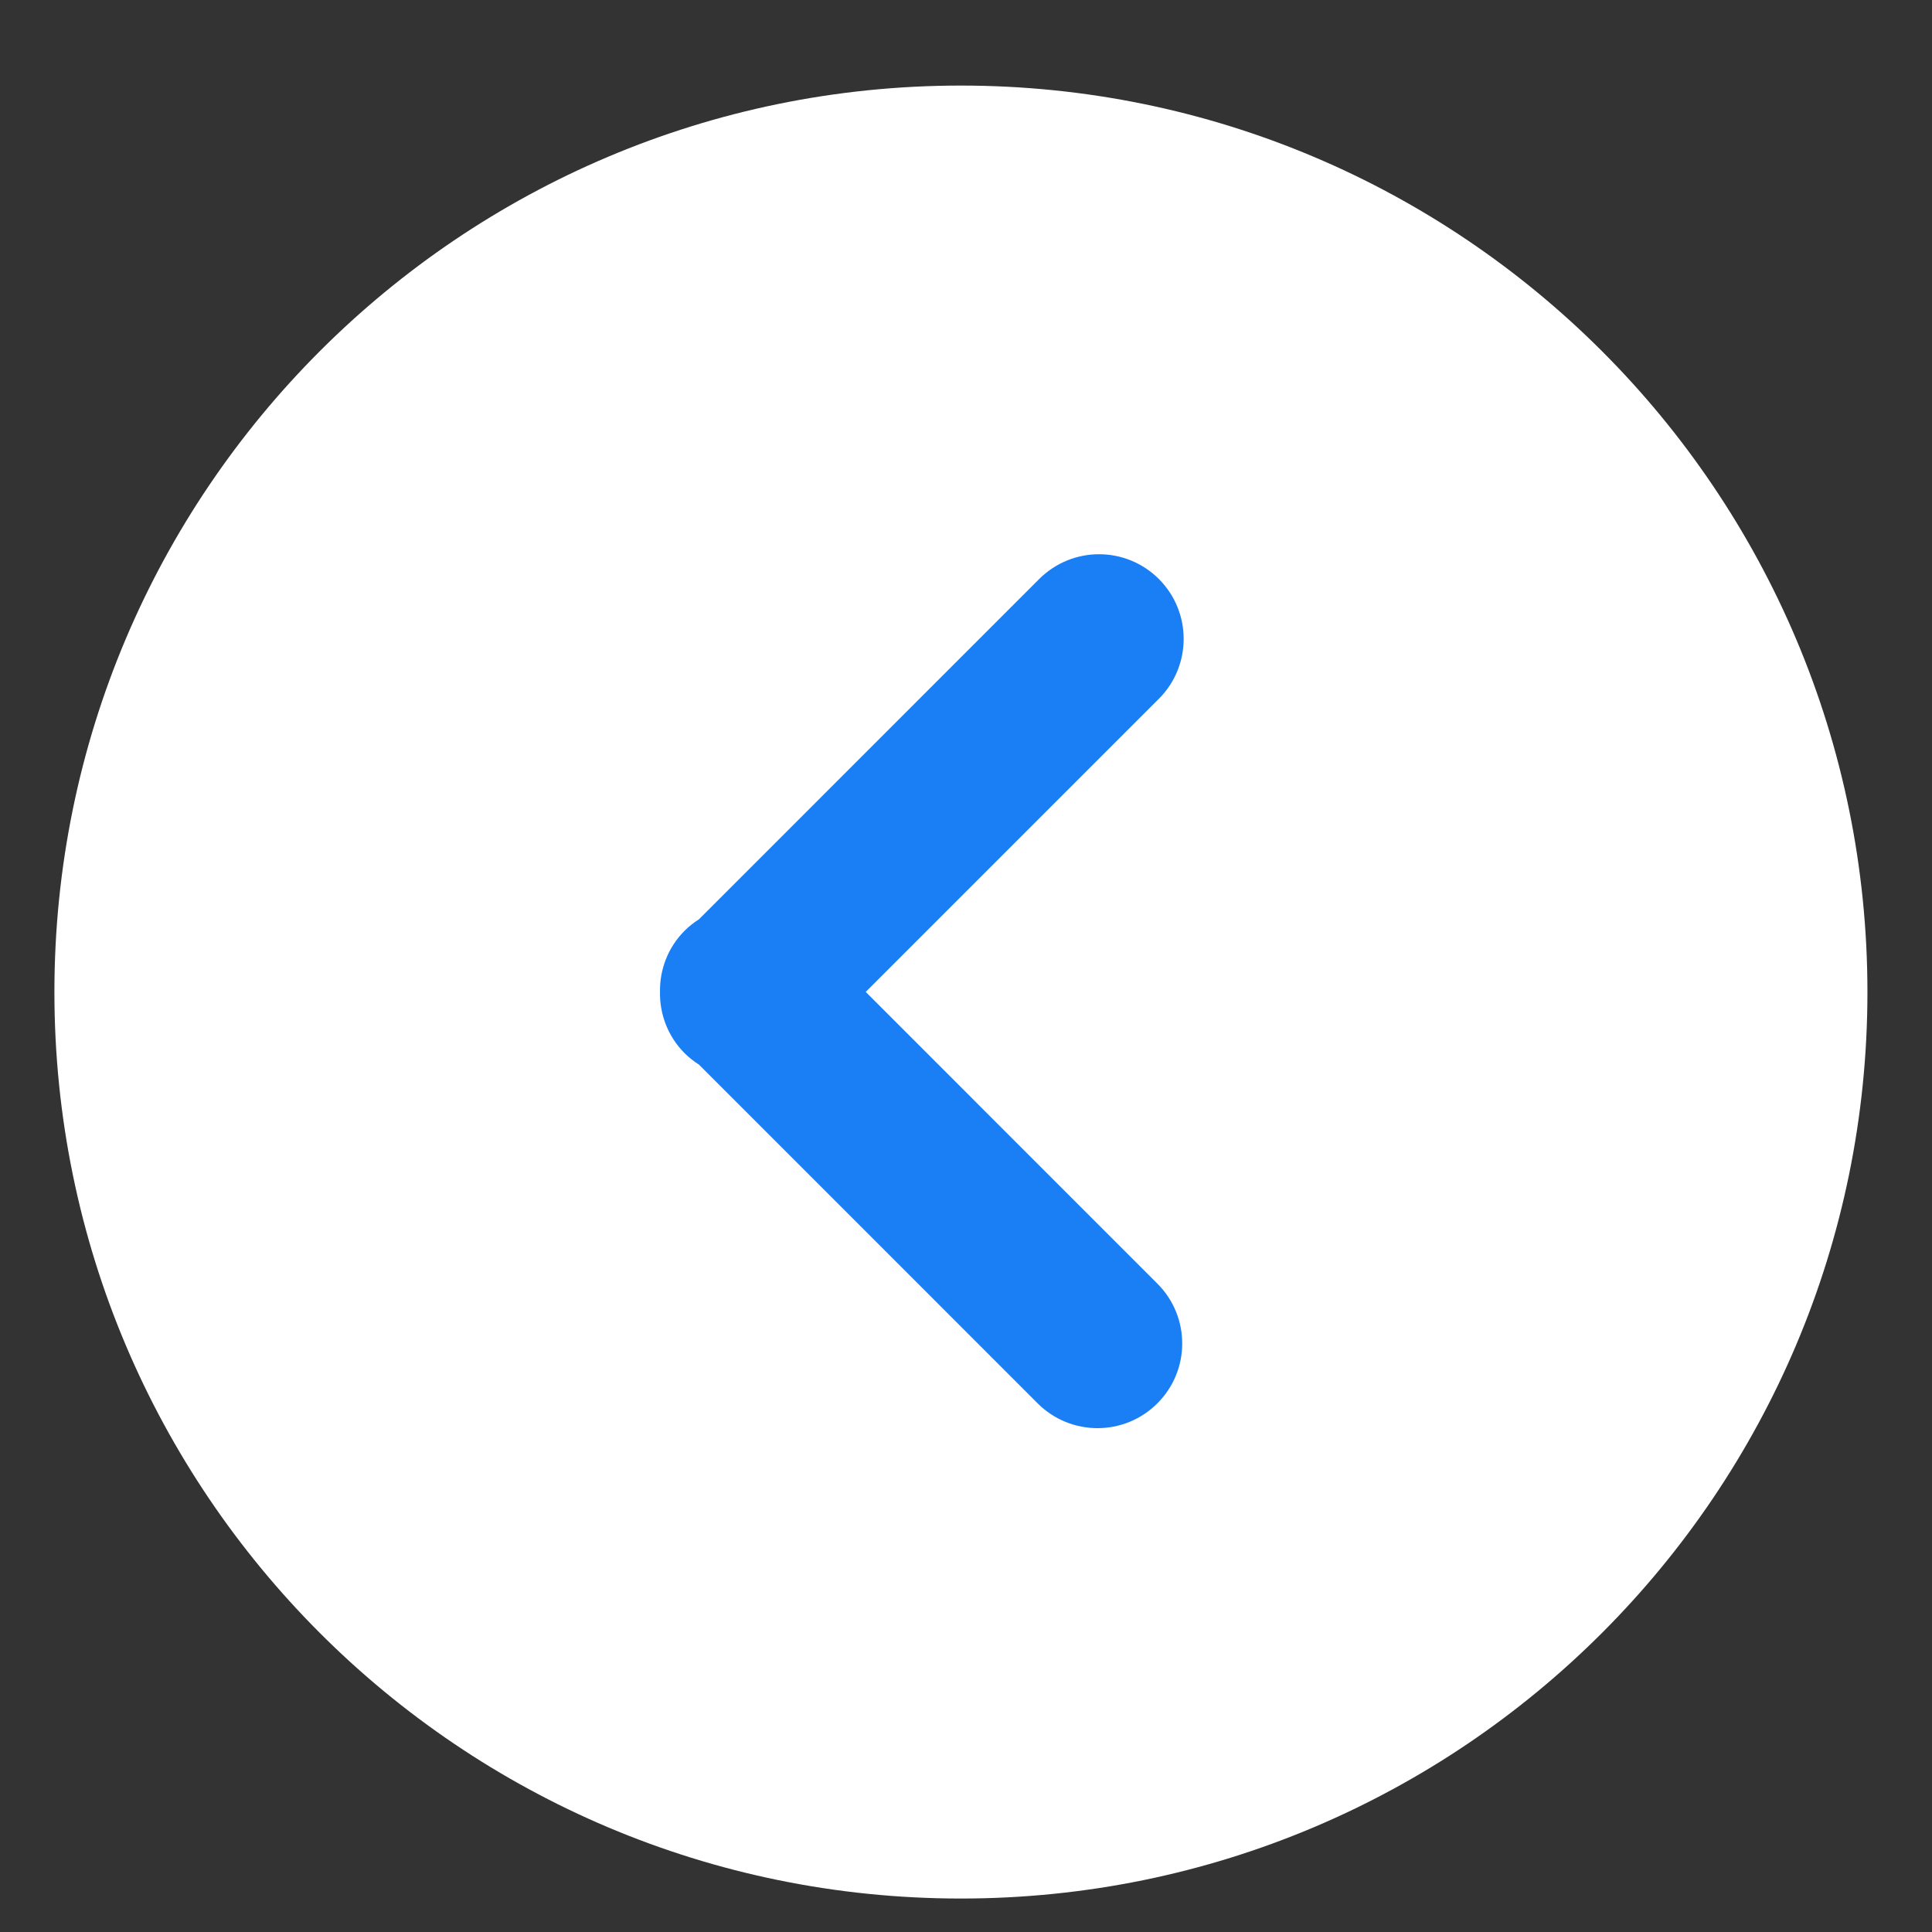 <?xml version="1.0" encoding="UTF-8"?>
<svg width="31px" height="31px" viewBox="0 0 31 31" version="1.1" xmlns="http://www.w3.org/2000/svg" xmlns:xlink="http://www.w3.org/1999/xlink">
    <rect x="0" y="0" width="31" height="31" fill="#333333" stroke="none"/>
    <title>317564F9-EC6F-493D-A3BD-7F5A17E8245A</title>
    <g id="Welcome" stroke="none" stroke-width="1" fill="none" fill-rule="evenodd">
        <g id="Assets" transform="translate(-180, -36)">
            <g id="next-copy" transform="translate(195.457, 51.719) rotate(-180) translate(-195.457, -51.719) translate(180.457, 36.719)">
                <ellipse id="Oval" fill="#1A7EF5" cx="15" cy="14.545" rx="5.909" ry="10"></ellipse>
                <path d="M15.039,0.256 C7.006,0.256 0.493,6.768 0.493,14.801 C0.493,22.834 7.006,29.346 15.039,29.346 C23.072,29.346 29.584,22.834 29.584,14.801 C29.584,6.768 23.072,0.256 15.039,0.256 Z M19.471,15.786 C19.4,15.857 19.322,15.917 19.241,15.969 L13.783,21.428 C13.517,21.693 13.17,21.826 12.822,21.826 C12.475,21.826 12.127,21.693 11.862,21.428 C11.332,20.898 11.332,20.037 11.862,19.507 L16.566,14.803 L11.886,10.122 C11.355,9.592 11.355,8.732 11.886,8.202 C12.416,7.671 13.276,7.671 13.807,8.201 L19.241,13.636 C19.322,13.688 19.4,13.748 19.471,13.819 C19.742,14.09 19.873,14.447 19.867,14.802 C19.873,15.158 19.742,15.515 19.471,15.786 Z" id="Shape" fill="#FFFFFF" fill-rule="nonzero"></path>
            </g>
        </g>
    </g>
</svg>